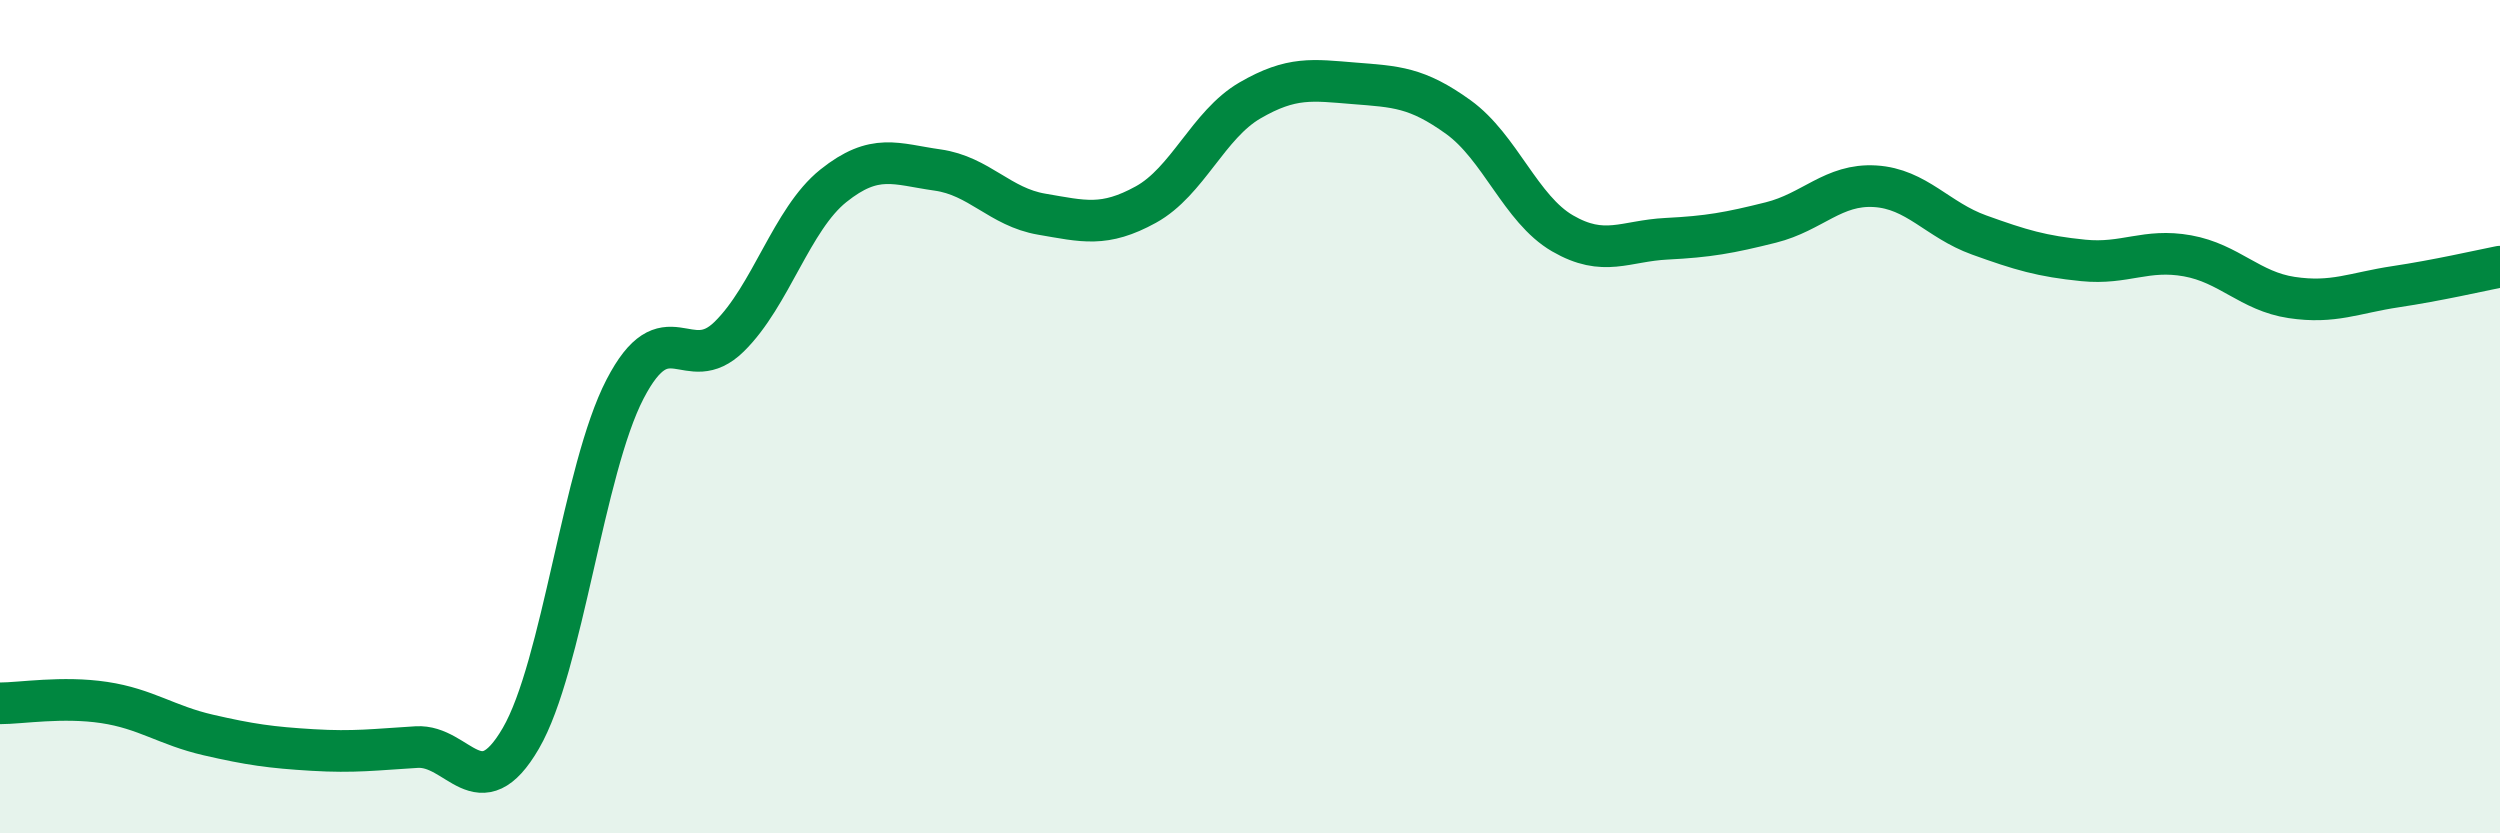 
    <svg width="60" height="20" viewBox="0 0 60 20" xmlns="http://www.w3.org/2000/svg">
      <path
        d="M 0,16.88 C 0.5,16.88 1.5,16.71 2.5,16.86 C 3.5,17.01 4,17.41 5,17.64 C 6,17.87 6.5,17.94 7.5,18 C 8.5,18.06 9,17.99 10,17.93 C 11,17.87 11.5,19.44 12.5,17.72 C 13.5,16 14,11.27 15,9.34 C 16,7.41 16.5,9.06 17.5,8.08 C 18.5,7.1 19,5.26 20,4.46 C 21,3.66 21.5,3.94 22.5,4.08 C 23.5,4.22 24,4.97 25,5.14 C 26,5.31 26.5,5.46 27.5,4.91 C 28.5,4.36 29,2.99 30,2.41 C 31,1.83 31.5,1.92 32.5,2 C 33.5,2.08 34,2.09 35,2.81 C 36,3.53 36.5,5.02 37.5,5.6 C 38.5,6.18 39,5.78 40,5.73 C 41,5.68 41.5,5.59 42.5,5.34 C 43.5,5.09 44,4.41 45,4.47 C 46,4.53 46.5,5.28 47.5,5.64 C 48.5,6 49,6.15 50,6.25 C 51,6.35 51.5,5.96 52.5,6.14 C 53.5,6.32 54,6.99 55,7.14 C 56,7.29 56.5,7.03 57.5,6.88 C 58.5,6.73 59.5,6.5 60,6.4L60 20L0 20Z"
        fill="#008740"
        opacity="0.1"
        stroke-linecap="round"
        stroke-linejoin="round"
      />
      <path
        d="M 0,16.88 C 0.5,16.88 1.5,16.71 2.5,16.86 C 3.5,17.01 4,17.41 5,17.64 C 6,17.87 6.5,17.94 7.5,18 C 8.5,18.06 9,17.99 10,17.93 C 11,17.87 11.5,19.44 12.5,17.72 C 13.5,16 14,11.27 15,9.34 C 16,7.41 16.5,9.06 17.5,8.08 C 18.5,7.1 19,5.26 20,4.46 C 21,3.66 21.5,3.94 22.5,4.08 C 23.5,4.22 24,4.97 25,5.14 C 26,5.31 26.5,5.46 27.5,4.91 C 28.5,4.36 29,2.99 30,2.41 C 31,1.83 31.5,1.92 32.5,2 C 33.5,2.08 34,2.09 35,2.81 C 36,3.53 36.5,5.02 37.5,5.6 C 38.5,6.18 39,5.78 40,5.73 C 41,5.68 41.5,5.59 42.5,5.34 C 43.5,5.09 44,4.41 45,4.47 C 46,4.53 46.5,5.28 47.5,5.64 C 48.5,6 49,6.15 50,6.25 C 51,6.35 51.5,5.96 52.5,6.14 C 53.5,6.32 54,6.99 55,7.14 C 56,7.29 56.5,7.03 57.5,6.88 C 58.5,6.73 59.5,6.5 60,6.4"
        stroke="#008740"
        stroke-width="1"
        fill="none"
        stroke-linecap="round"
        stroke-linejoin="round"
      />
    </svg>
  